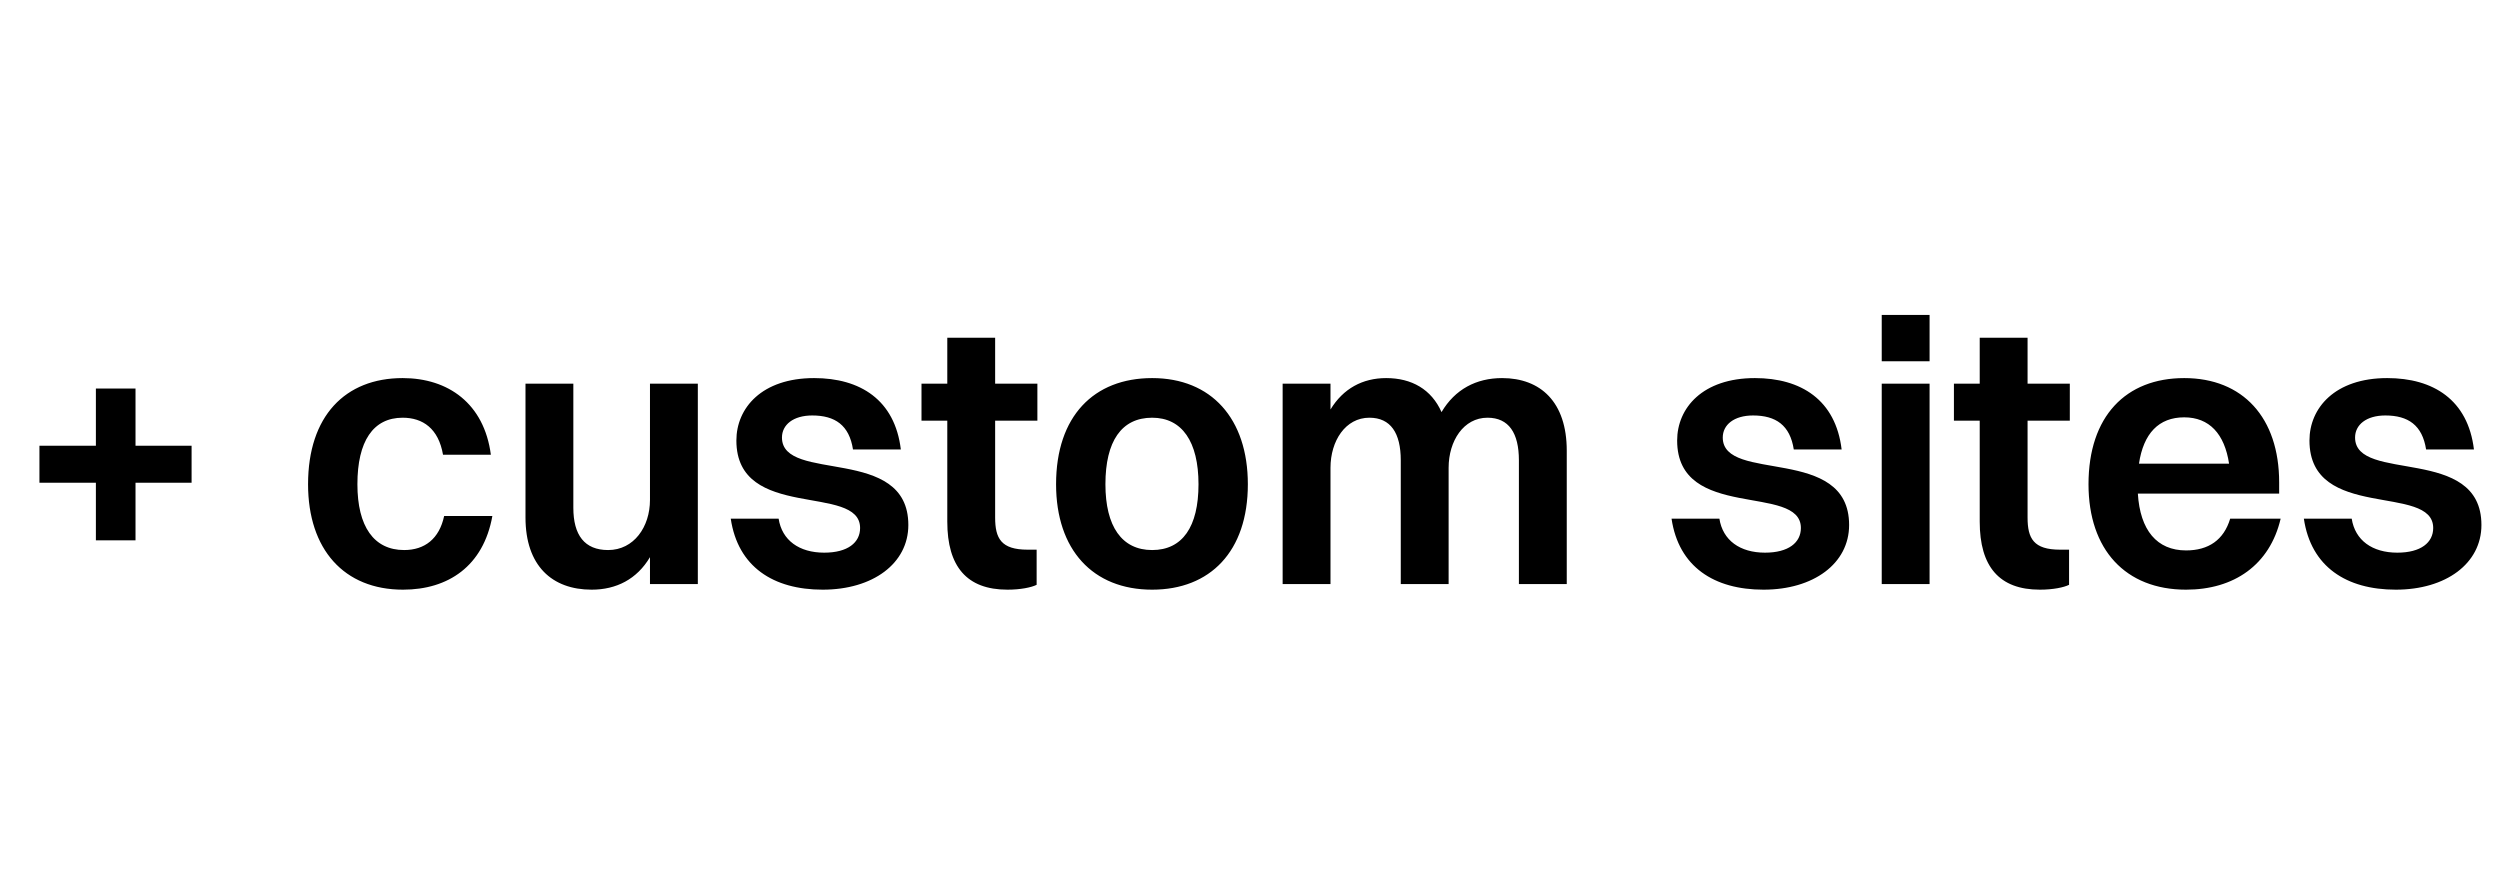 <svg width="107" height="38" viewBox="0 0 107 38" fill="none" xmlns="http://www.w3.org/2000/svg">
<path d="M1.688 20.662V19.078H4.104V16.63H5.8V19.078H8.2V20.662H5.8V23.126H4.104V20.662H1.688ZM21.009 19.462H18.961C18.769 18.342 18.097 17.878 17.233 17.878C15.969 17.878 15.297 18.886 15.297 20.726C15.297 22.534 16.001 23.542 17.297 23.542C18.177 23.542 18.801 23.062 19.009 22.086H21.073C20.689 24.23 19.185 25.238 17.249 25.238C14.721 25.238 13.185 23.51 13.185 20.726C13.185 17.814 14.769 16.182 17.233 16.182C19.185 16.182 20.721 17.27 21.009 19.462ZM27.819 21.398V16.422H29.867V24.998H27.819V23.846C27.259 24.79 26.379 25.238 25.323 25.238C23.627 25.238 22.491 24.214 22.491 22.15V16.422H24.539V21.734C24.539 22.902 25.019 23.542 26.027 23.542C27.131 23.542 27.819 22.55 27.819 21.398ZM33.468 18.726C33.468 20.694 38.877 19.03 38.877 22.47C38.877 24.118 37.356 25.238 35.212 25.238C33.1 25.238 31.581 24.262 31.276 22.198H33.325C33.468 23.126 34.205 23.654 35.276 23.654C36.285 23.654 36.812 23.222 36.812 22.598C36.812 20.678 31.517 22.326 31.517 18.854C31.517 17.462 32.605 16.182 34.844 16.182C36.812 16.182 38.3 17.11 38.556 19.238H36.508C36.349 18.198 35.74 17.782 34.764 17.782C33.949 17.782 33.468 18.182 33.468 18.726ZM40.544 22.326V18.006H39.44V16.422H40.544V14.454H42.592V16.422H44.4V18.006H42.592V22.15C42.592 23.046 42.848 23.526 43.984 23.526H44.368V25.03C44.144 25.142 43.68 25.238 43.12 25.238C41.376 25.238 40.544 24.246 40.544 22.326ZM49.312 25.238C46.768 25.238 45.2 23.526 45.2 20.726C45.2 17.814 46.816 16.182 49.312 16.182C51.84 16.182 53.408 17.91 53.408 20.726C53.408 23.606 51.792 25.238 49.312 25.238ZM49.312 23.542C50.608 23.542 51.296 22.55 51.296 20.726C51.296 18.902 50.592 17.878 49.312 17.878C48 17.878 47.312 18.886 47.312 20.726C47.312 22.534 48.016 23.542 49.312 23.542ZM54.897 24.998V16.422H56.945V17.526C57.489 16.63 58.321 16.182 59.329 16.182C60.417 16.182 61.265 16.662 61.697 17.638C62.273 16.662 63.185 16.182 64.289 16.182C65.937 16.182 67.057 17.206 67.057 19.286V24.998H65.009V19.702C65.009 18.534 64.577 17.878 63.665 17.878C62.641 17.878 62.001 18.87 62.001 20.022V24.998H59.953V19.702C59.953 18.534 59.521 17.878 58.609 17.878C57.585 17.878 56.945 18.87 56.945 20.022V24.998H54.897ZM73.734 18.726C73.734 20.694 79.142 19.03 79.142 22.47C79.142 24.118 77.622 25.238 75.478 25.238C73.366 25.238 71.846 24.262 71.542 22.198H73.59C73.734 23.126 74.47 23.654 75.542 23.654C76.55 23.654 77.078 23.222 77.078 22.598C77.078 20.678 71.782 22.326 71.782 18.854C71.782 17.462 72.87 16.182 75.11 16.182C77.078 16.182 78.566 17.11 78.822 19.238H76.774C76.614 18.198 76.006 17.782 75.03 17.782C74.214 17.782 73.734 18.182 73.734 18.726ZM80.538 15.462V13.478H82.586V15.462H80.538ZM80.538 24.998V16.422H82.586V24.998H80.538ZM84.732 22.326V18.006H83.628V16.422H84.732V14.454H86.78V16.422H88.588V18.006H86.78V22.15C86.78 23.046 87.036 23.526 88.172 23.526H88.556V25.03C88.332 25.142 87.868 25.238 87.308 25.238C85.564 25.238 84.732 24.246 84.732 22.326ZM97.612 22.198C97.148 24.182 95.612 25.238 93.564 25.238C90.972 25.238 89.388 23.526 89.388 20.726C89.388 17.814 90.988 16.182 93.484 16.182C95.996 16.182 97.548 17.878 97.548 20.646V21.126H91.5C91.596 22.694 92.316 23.558 93.564 23.558C94.524 23.558 95.18 23.11 95.452 22.198H97.612ZM93.484 17.862C92.396 17.862 91.74 18.55 91.548 19.846H95.404C95.212 18.566 94.556 17.862 93.484 17.862ZM100.797 18.726C100.797 20.694 106.205 19.03 106.205 22.47C106.205 24.118 104.685 25.238 102.541 25.238C100.429 25.238 98.909 24.262 98.605 22.198H100.653C100.797 23.126 101.533 23.654 102.605 23.654C103.613 23.654 104.141 23.222 104.141 22.598C104.141 20.678 98.845 22.326 98.845 18.854C98.845 17.462 99.933 16.182 102.173 16.182C104.141 16.182 105.629 17.11 105.885 19.238H103.837C103.677 18.198 103.069 17.782 102.093 17.782C101.277 17.782 100.797 18.182 100.797 18.726Z" fill="black"/>
</svg>
